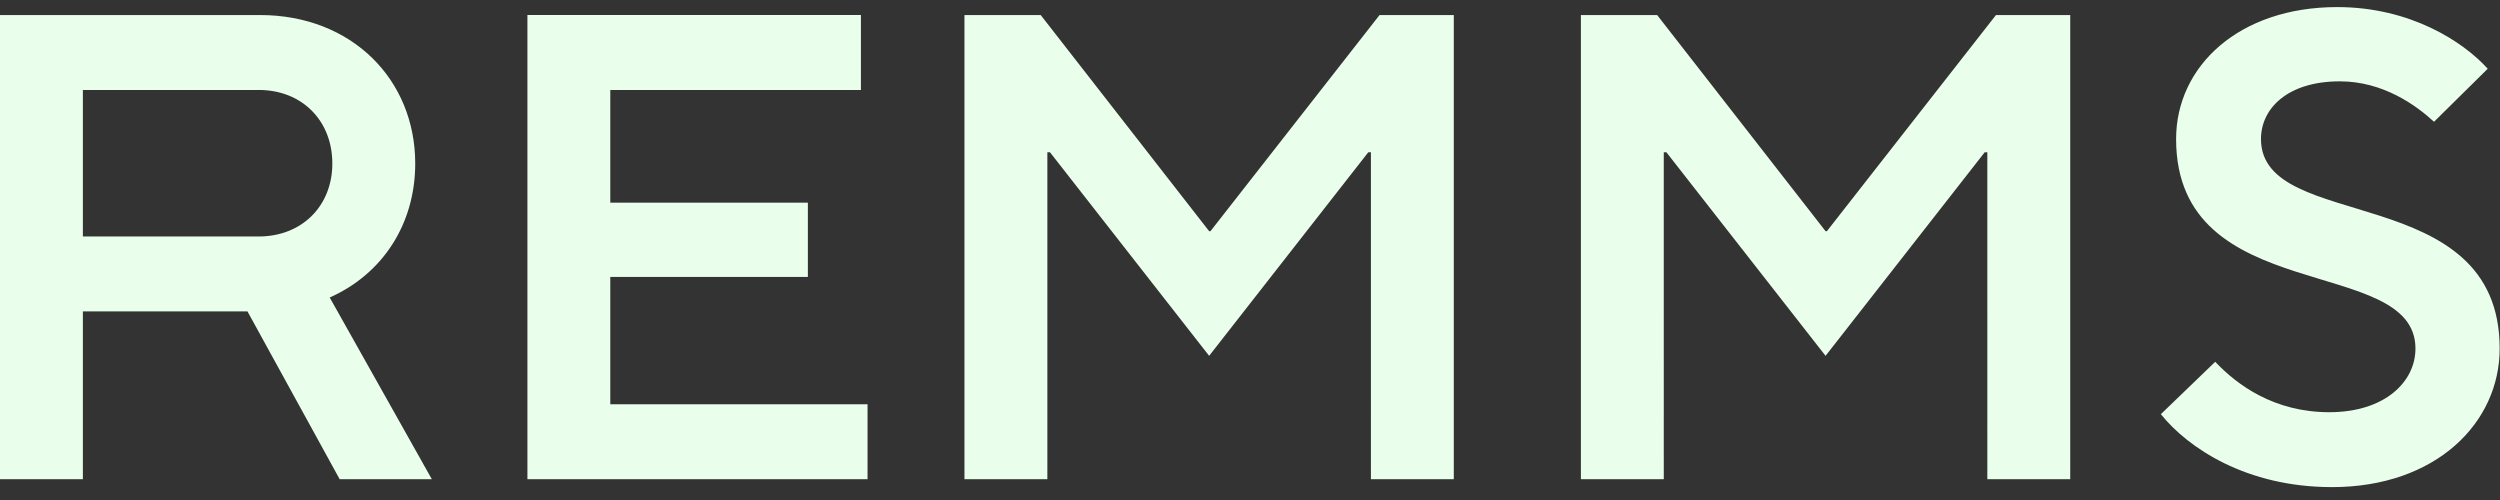 <svg xmlns="http://www.w3.org/2000/svg" fill="none" viewBox="0 0 120 24">
  <rect x="0" y="0" width="120" height="24" fill="#333333" stroke="none"/>
  <path d="M15.826 14.28c2.514-1.114 4.105-3.501 4.105-6.43 0-4.041-3.055-7.128-7.447-7.128H0V23h3.978v-8.052h7.901L16.303 23h4.424l-4.901-8.72zM12.42 4.318c2.068 0 3.532 1.464 3.532 3.533 0 2.037-1.464 3.5-3.532 3.5H3.978V4.319h8.443zM41.642 23v-3.596H29.294v-6.111h9.484V9.729h-9.484v-5.41h12.03V.721H25.316V23h16.326zm8.631 0V7.31h.127l7.639 9.77 7.638-9.77h.127V23h3.978V.722h-3.564l-8.116 10.375h-.063L49.954.722h-3.66V23h3.978zm29.588 0V7.31h.127l7.639 9.77 7.638-9.77h.127V23h3.979V.722h-3.565l-8.115 10.375h-.064L79.543.722h-3.66V23h3.978zm32.071.382c4.997 0 8.052-3.087 8.052-6.652 0-8.115-11.457-5.506-11.457-10.057 0-1.464 1.273-2.769 3.787-2.769 2.069 0 3.66 1.146 4.519 1.942l2.578-2.546c-1.177-1.305-3.724-2.96-7.224-2.96-4.711 0-7.734 2.832-7.734 6.333 0 8.116 11.489 5.506 11.489 10.057 0 1.592-1.464 3.056-4.137 3.056-2.642 0-4.424-1.305-5.474-2.42l-2.61 2.515c1.305 1.623 4.105 3.5 8.211 3.5z" fill="#E9FEEB"/>
</svg>
